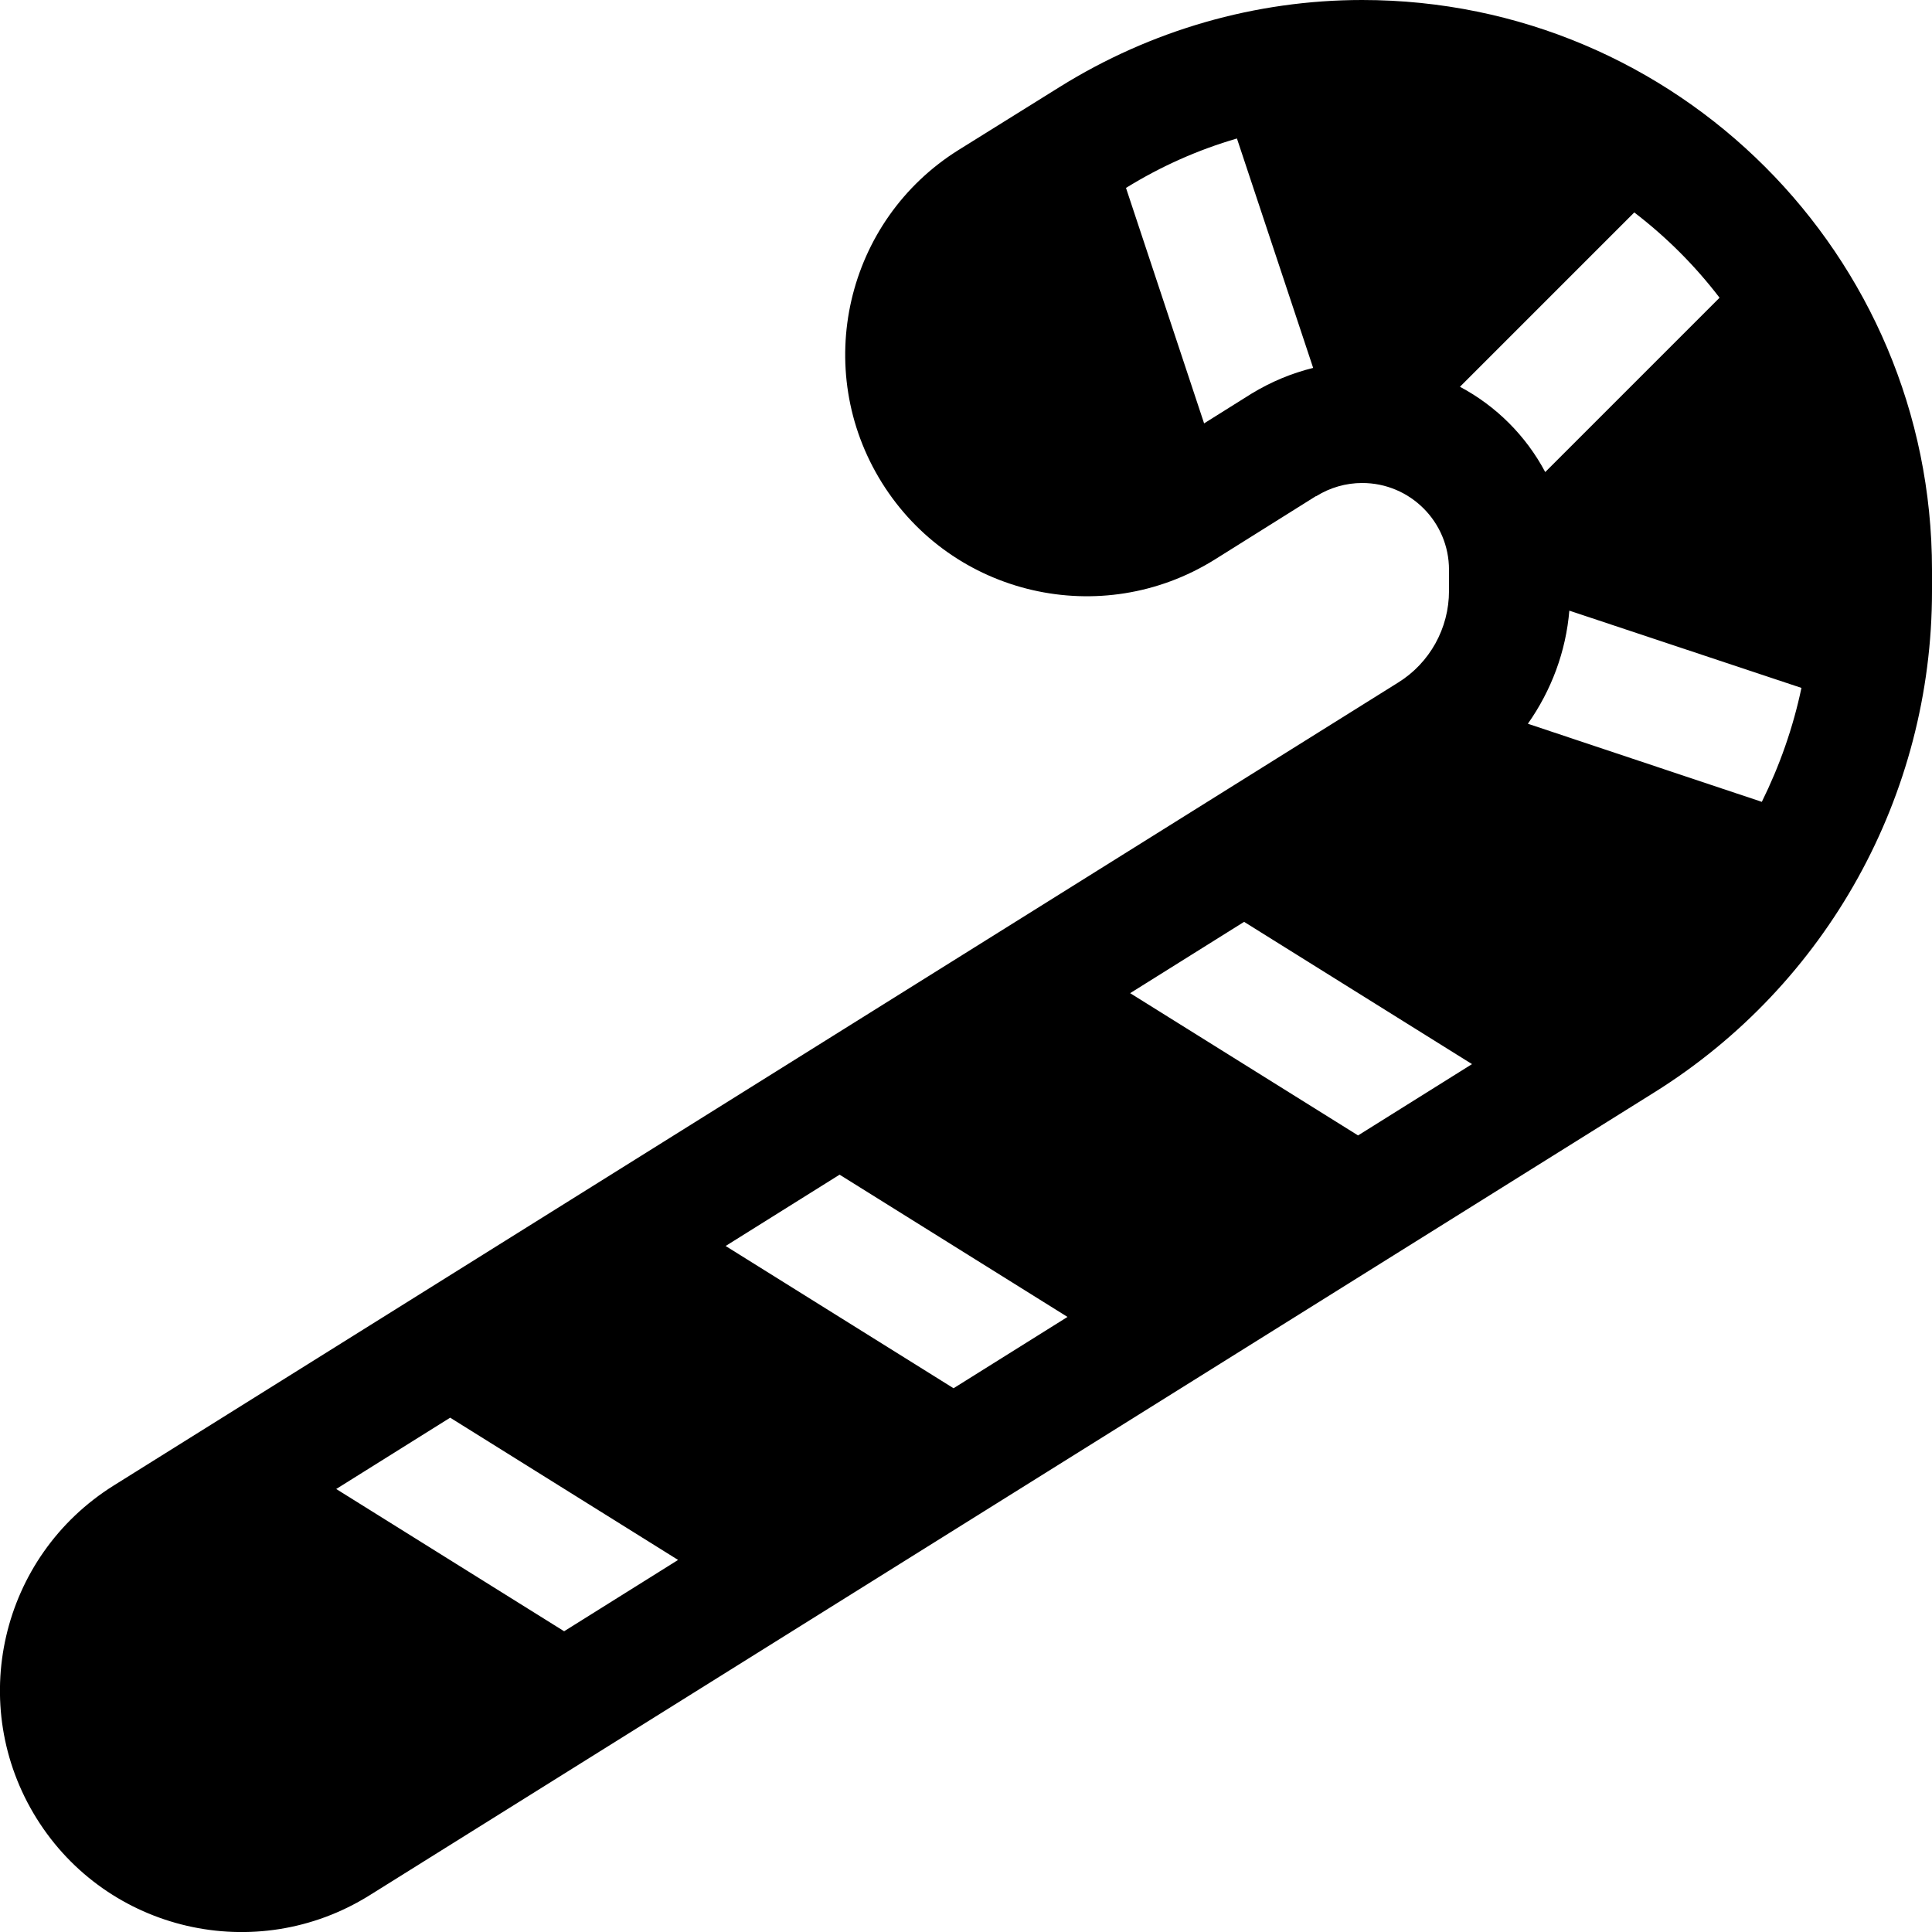 <svg xmlns="http://www.w3.org/2000/svg" viewBox="0 0 512 512"><!--! Font Awesome Free 6.2.1 by @fontawesome - https://fontawesome.com License - https://fontawesome.com/license/free (Icons: CC BY 4.0, Fonts: SIL OFL 1.1, Code: MIT License) Copyright 2022 Fonticons, Inc.--><path d="M348.8 131.5c3.7-2.3 7.9-3.5 12.2-3.5 12.7 0 23 10.3 23 23v5.6c0 9.9-5.1 19.1-13.5 24.3L30.1 393.7C.1 412.5-9 451.9 9.7 481.9s58.2 39.1 88.2 20.4l340.5-212.8c45.8-28.6 73.6-78.8 73.6-132.8V151C512 67.6 444.4 0 361 0c-28.3 0-56 8-80.1 23l-26.8 16.7c-30 18.7-39.1 58.2-20.4 88.2s58.2 39.1 88.2 20.4l26.8-16.8zm-50.4-81.7c9.2-5.7 19.1-10.1 29.4-13.1L348 97.5c-5.7 1.4-11.2 3.7-16.3 6.8l-12.6 7.9-20.7-62.4zm88.5 52.7 46.2-46.2c8.5 6.5 16.1 14.1 22.6 22.6l-46.2 46.2c-5.1-9.6-13-17.5-22.6-22.6zm28.9 59.3 61.6 20.5c-2.2 10.5-5.8 20.7-10.5 30.2l-62-20.7c6.2-8.8 10.1-19.1 11-30.1zm-86.1 82.5 60.4 37.7-30.2 18.9-60.4-37.7 30.2-18.9zm-107.2 67 60.4 37.7-30.2 18.9-60.4-37.7 30.2-18.9zm-103.2 64.4 60.4 37.7-30.2 18.9-60.4-37.7 30.2-18.9z"/></svg>